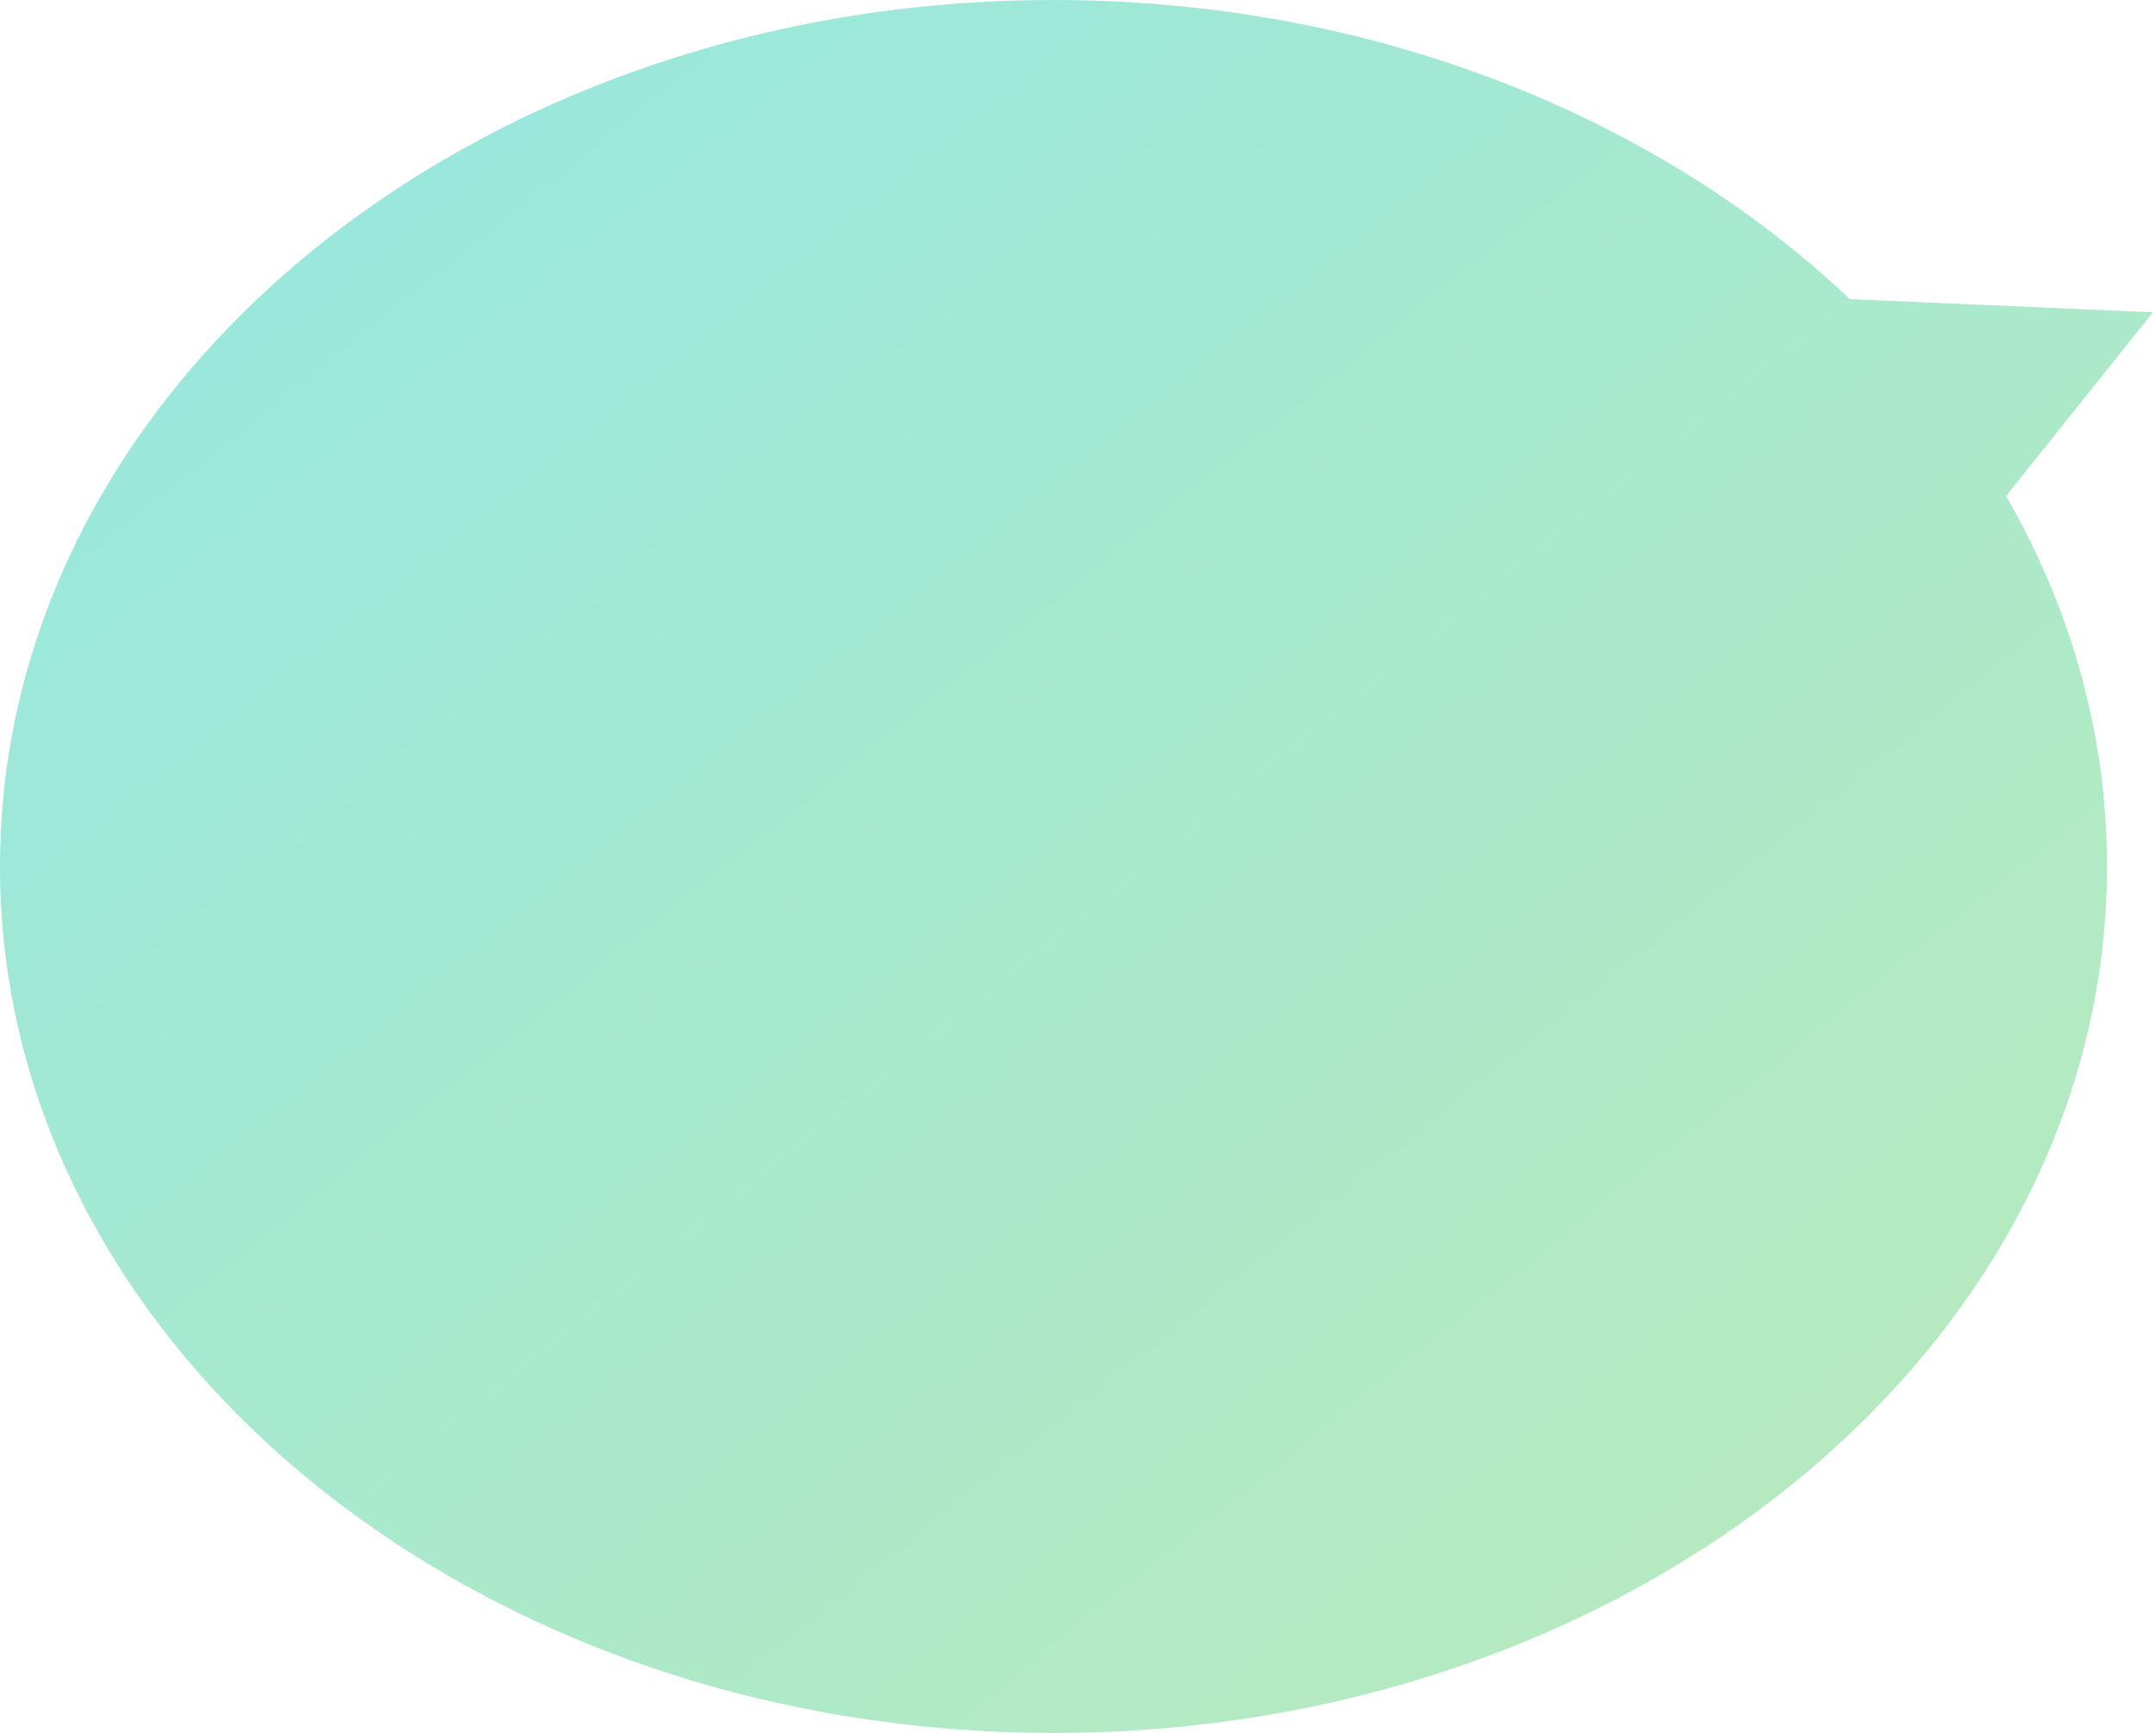 <svg width="352" height="283" viewBox="0 0 352 283" fill="none" xmlns="http://www.w3.org/2000/svg">
<path opacity="0.42" d="M0 141.5C0 63.352 77.007 0 172 0C223.918 0 270.463 18.924 302 48.844L351.5 51L327.53 81C338.092 99.344 344 119.854 344 141.5C344 219.648 266.993 283 172 283C77.007 283 0 219.648 0 141.5Z" fill="url(#paint0_linear)"/>
<defs>
<linearGradient id="paint0_linear" x1="0" y1="0" x2="276.479" y2="343.401" gradientUnits="userSpaceOnUse">
<stop stop-color="#01C5B7"/>
<stop offset="1" stop-color="#5ECF59"/>
</linearGradient>
</defs>
</svg>
